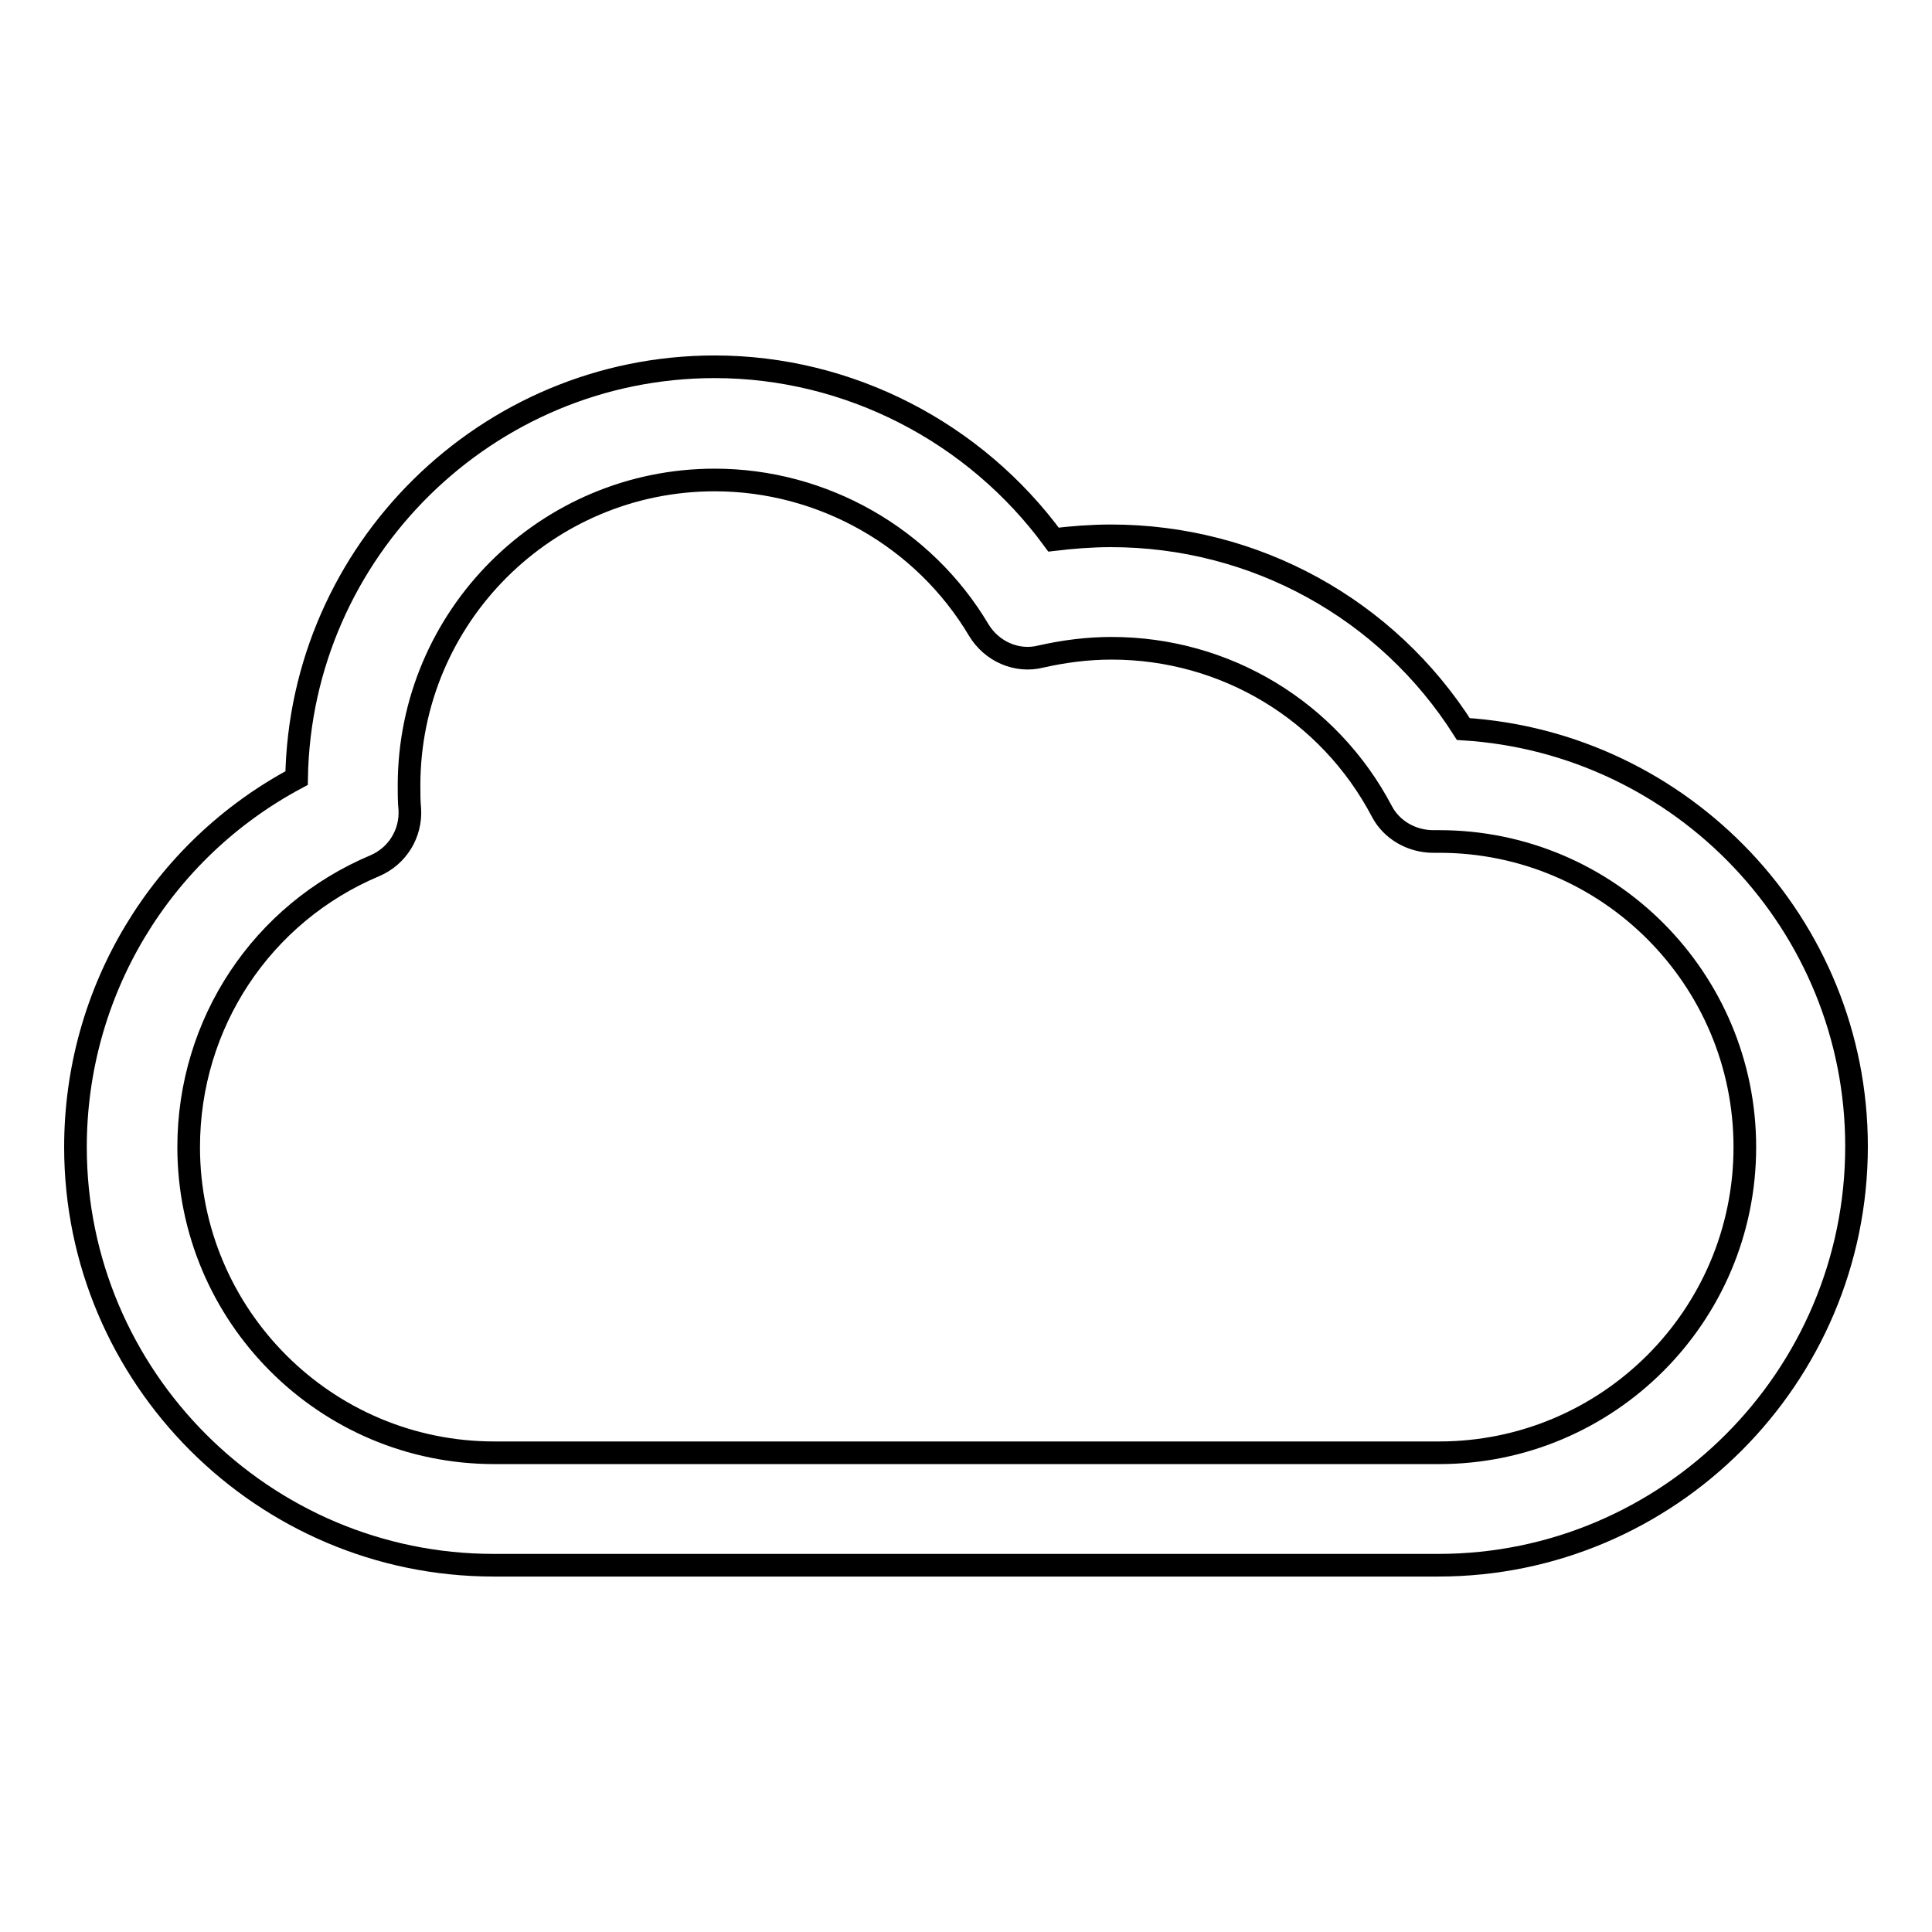 <?xml version="1.0" encoding="utf-8"?>
<!-- Svg Vector Icons : http://www.onlinewebfonts.com/icon -->
<!DOCTYPE svg PUBLIC "-//W3C//DTD SVG 1.1//EN" "http://www.w3.org/Graphics/SVG/1.1/DTD/svg11.dtd">
<svg version="1.1" xmlns="http://www.w3.org/2000/svg" xmlns:xlink="http://www.w3.org/1999/xlink" x="0px" y="0px" viewBox="0 0 256 256" enable-background="new 0 0 256 256" xml:space="preserve">
<g><g><path stroke-width="3" fill-opacity="0" stroke="#000000"  d="M190.6,207.4H65.4C34.9,207.4,10,182.5,10,152c0-20.6,11.3-39.3,29.3-48.9c0.5-30.1,25.2-54.5,55.4-54.5c17.8,0,34.5,8.7,44.9,22.9c2.5-0.3,5.1-0.5,7.6-0.5c19.1,0,36.6,9.7,46.7,25.6c29,1.8,52.1,25.9,52.1,55.3C246,182.5,221.1,207.4,190.6,207.4z M94.7,63.6c-22.3,0-40.5,18.1-40.5,40.5c0,1.1,0,2.1,0.1,3.1c0.2,3.2-1.6,6.2-4.6,7.5C34.7,121,25,135.6,25,152c0,22.3,18.1,40.5,40.5,40.5h125.2c22.3,0,40.5-18.1,40.5-40.5c0-22.3-18.1-40.5-40.5-40.5c-0.3,0-0.6,0-0.8,0c-2.8,0-5.5-1.5-6.8-4c-7-13.3-20.7-21.6-35.8-21.6c-3.2,0-6.3,0.4-9.4,1.1c-3.2,0.8-6.5-0.7-8.2-3.5C122.4,71.2,109,63.6,94.7,63.6z"/></g></g>
</svg>